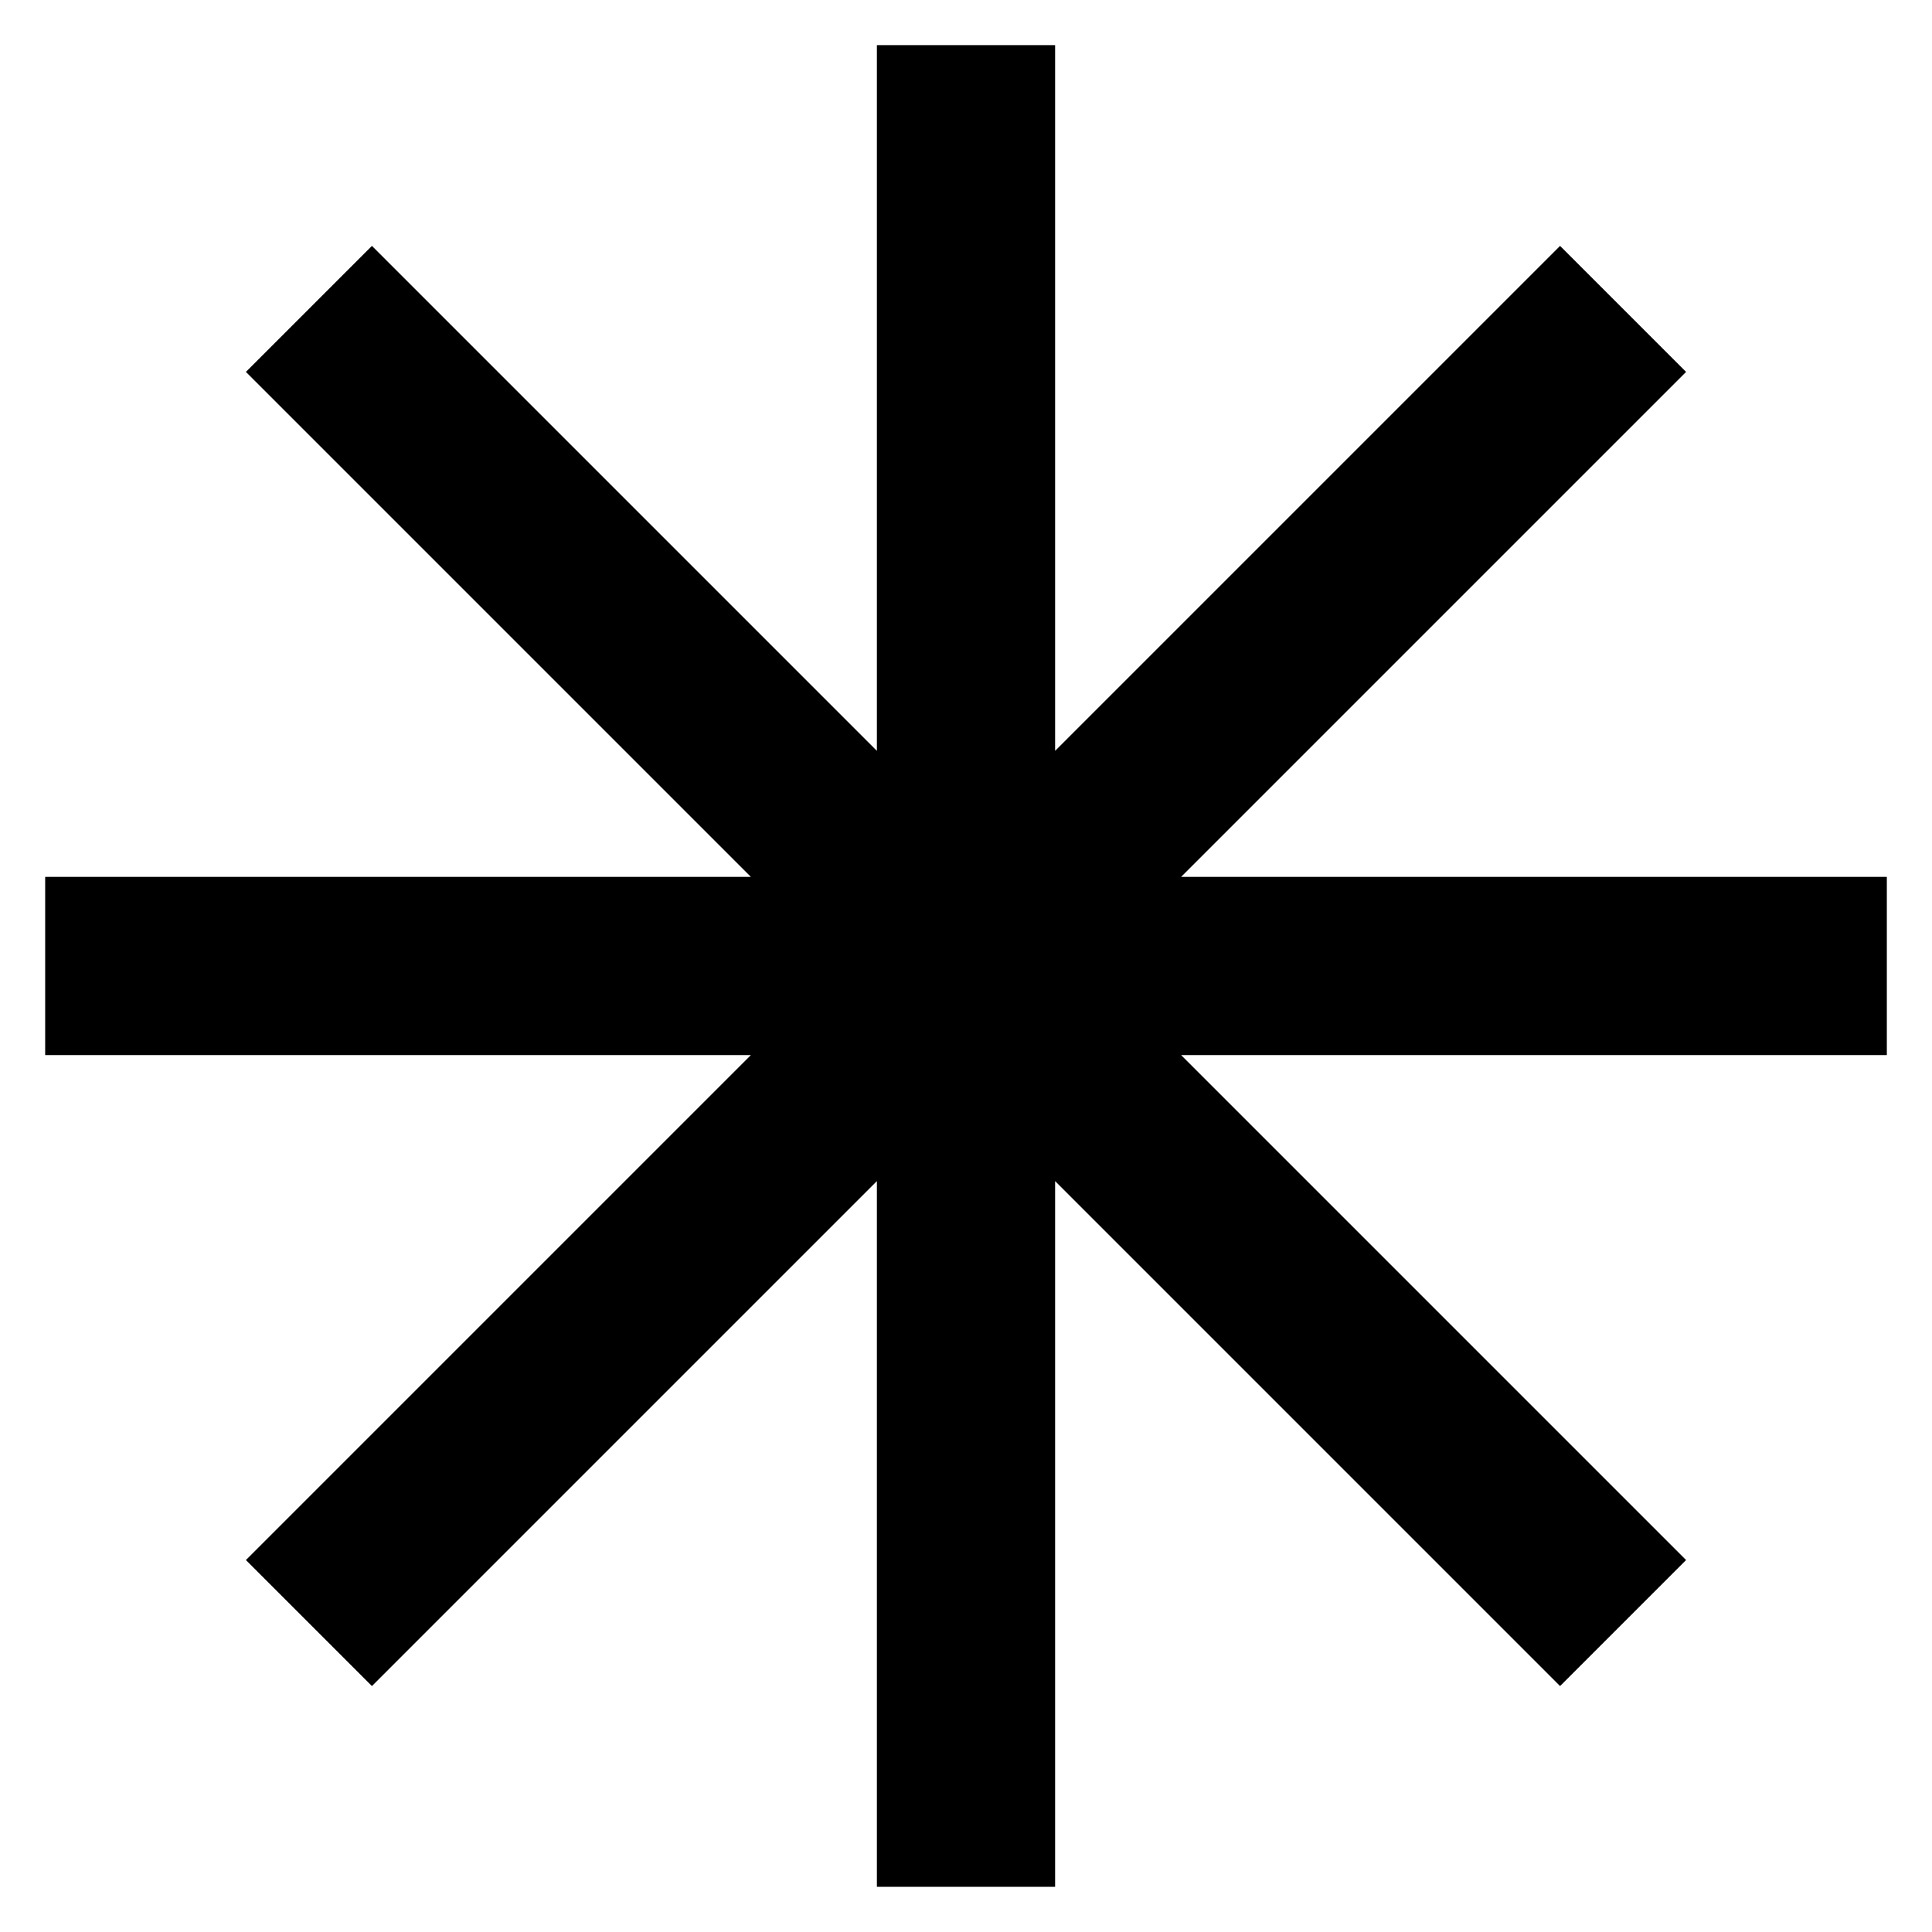 <?xml version="1.0" encoding="UTF-8"?>
<!-- Uploaded to: ICON Repo, www.iconrepo.com, Generator: ICON Repo Mixer Tools -->
<svg fill="#000000" width="800px" height="800px" version="1.1" viewBox="144 144 512 512" xmlns="http://www.w3.org/2000/svg">
 <path d="m644.03 376.38h-187.02l133.82-133.82-33.395-33.395-133.82 133.82v-187.02h-47.23v187.02l-133.82-133.82-33.395 33.395 133.82 133.82h-187.02v47.23h187.02l-133.82 133.82 33.395 33.395 133.82-133.82v187.02h47.23v-187.02l133.82 133.82 33.395-33.395-133.82-133.82h187.02z"/>
</svg>